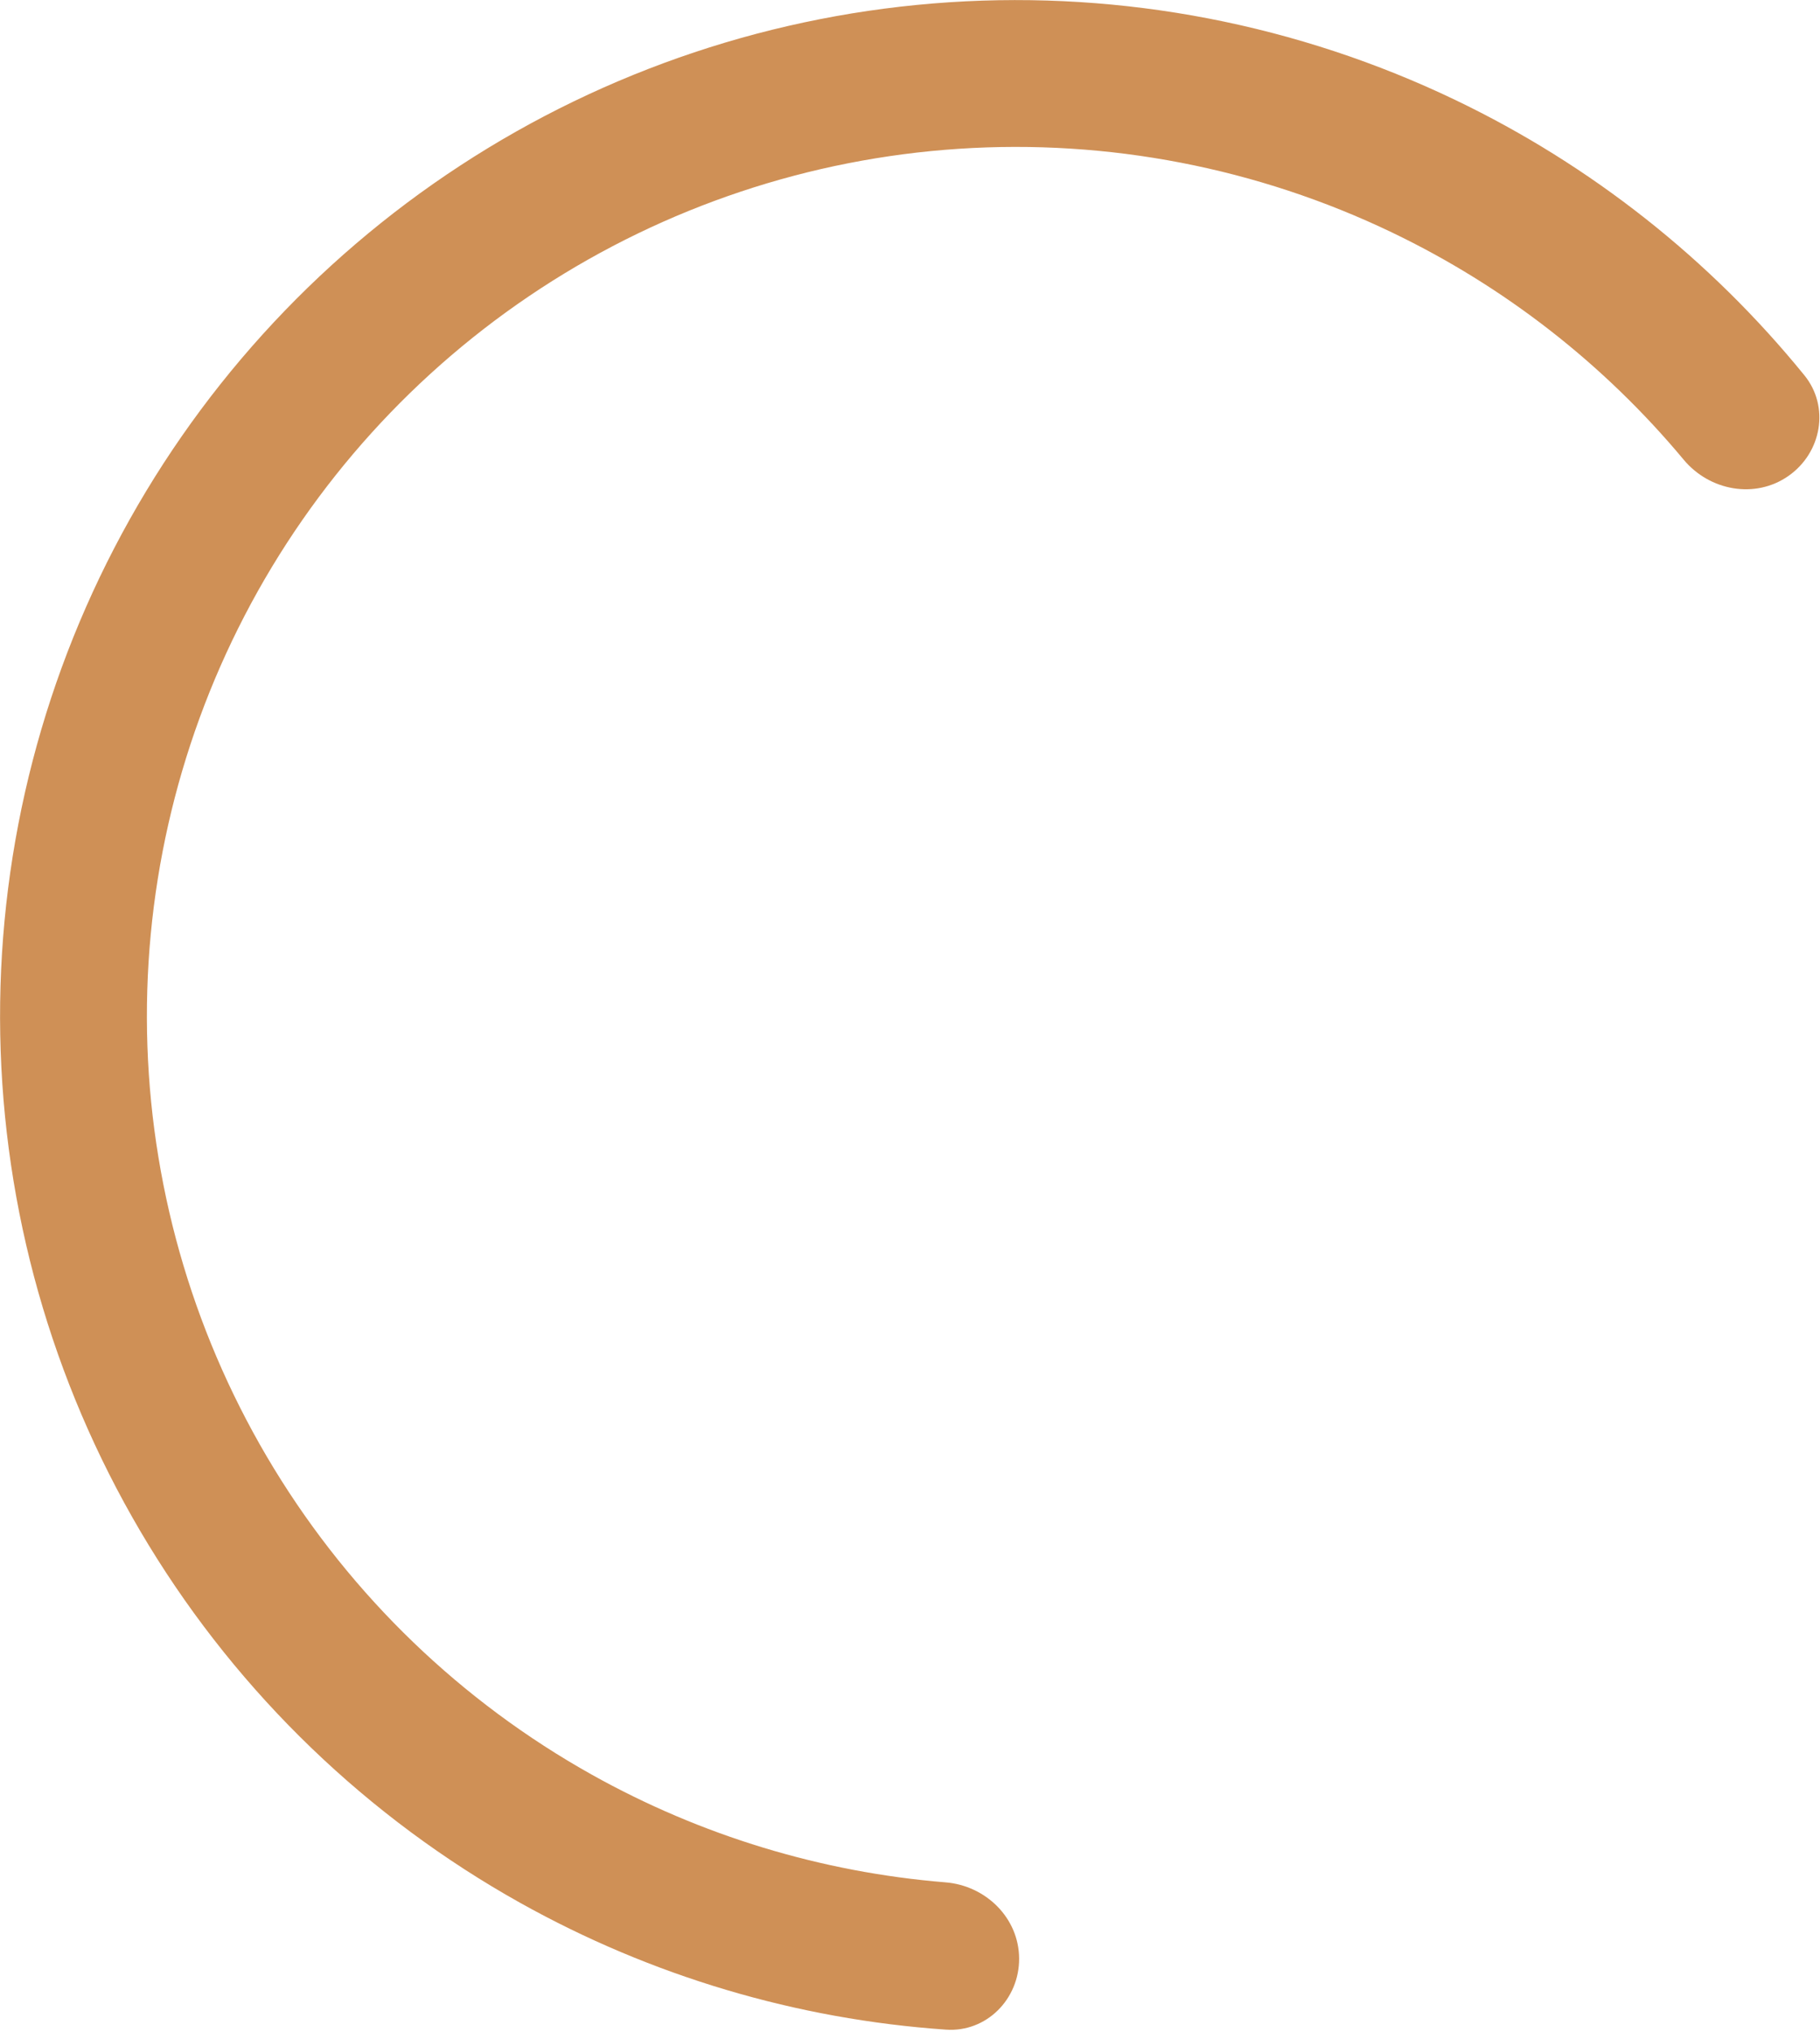 <?xml version="1.0" encoding="UTF-8"?> <svg xmlns="http://www.w3.org/2000/svg" width="249" height="278" viewBox="0 0 249 278" fill="none"> <path d="M244.679 65.114C249.225 61.935 250.362 55.647 246.863 51.342C233.953 35.456 217.665 22.584 199.136 13.692C177.581 3.348 153.723 -1.261 129.867 0.31C106.011 1.881 82.963 9.579 62.952 22.66C42.94 35.741 26.641 53.763 15.629 74.984C4.618 96.204 -0.734 119.907 0.092 143.801C0.918 167.694 7.893 190.971 20.343 211.381C32.794 231.791 50.298 248.645 71.165 260.313C89.103 270.344 109.006 276.251 129.427 277.661C134.961 278.043 139.449 273.493 139.43 267.946V267.946C139.412 262.399 134.892 257.961 129.363 257.511C112.401 256.132 95.891 251.124 80.969 242.78C63.118 232.798 48.143 218.38 37.493 200.92C26.842 183.459 20.875 163.547 20.168 143.107C19.462 122.667 24.04 102.39 33.46 84.236C42.88 66.082 56.824 50.665 73.943 39.474C91.062 28.284 110.779 21.698 131.187 20.355C151.595 19.011 172.005 22.954 190.444 31.803C205.857 39.199 219.458 49.815 230.351 62.89C233.902 67.152 240.133 68.292 244.679 65.114V65.114Z" fill="#CF9056"></path> </svg> 
